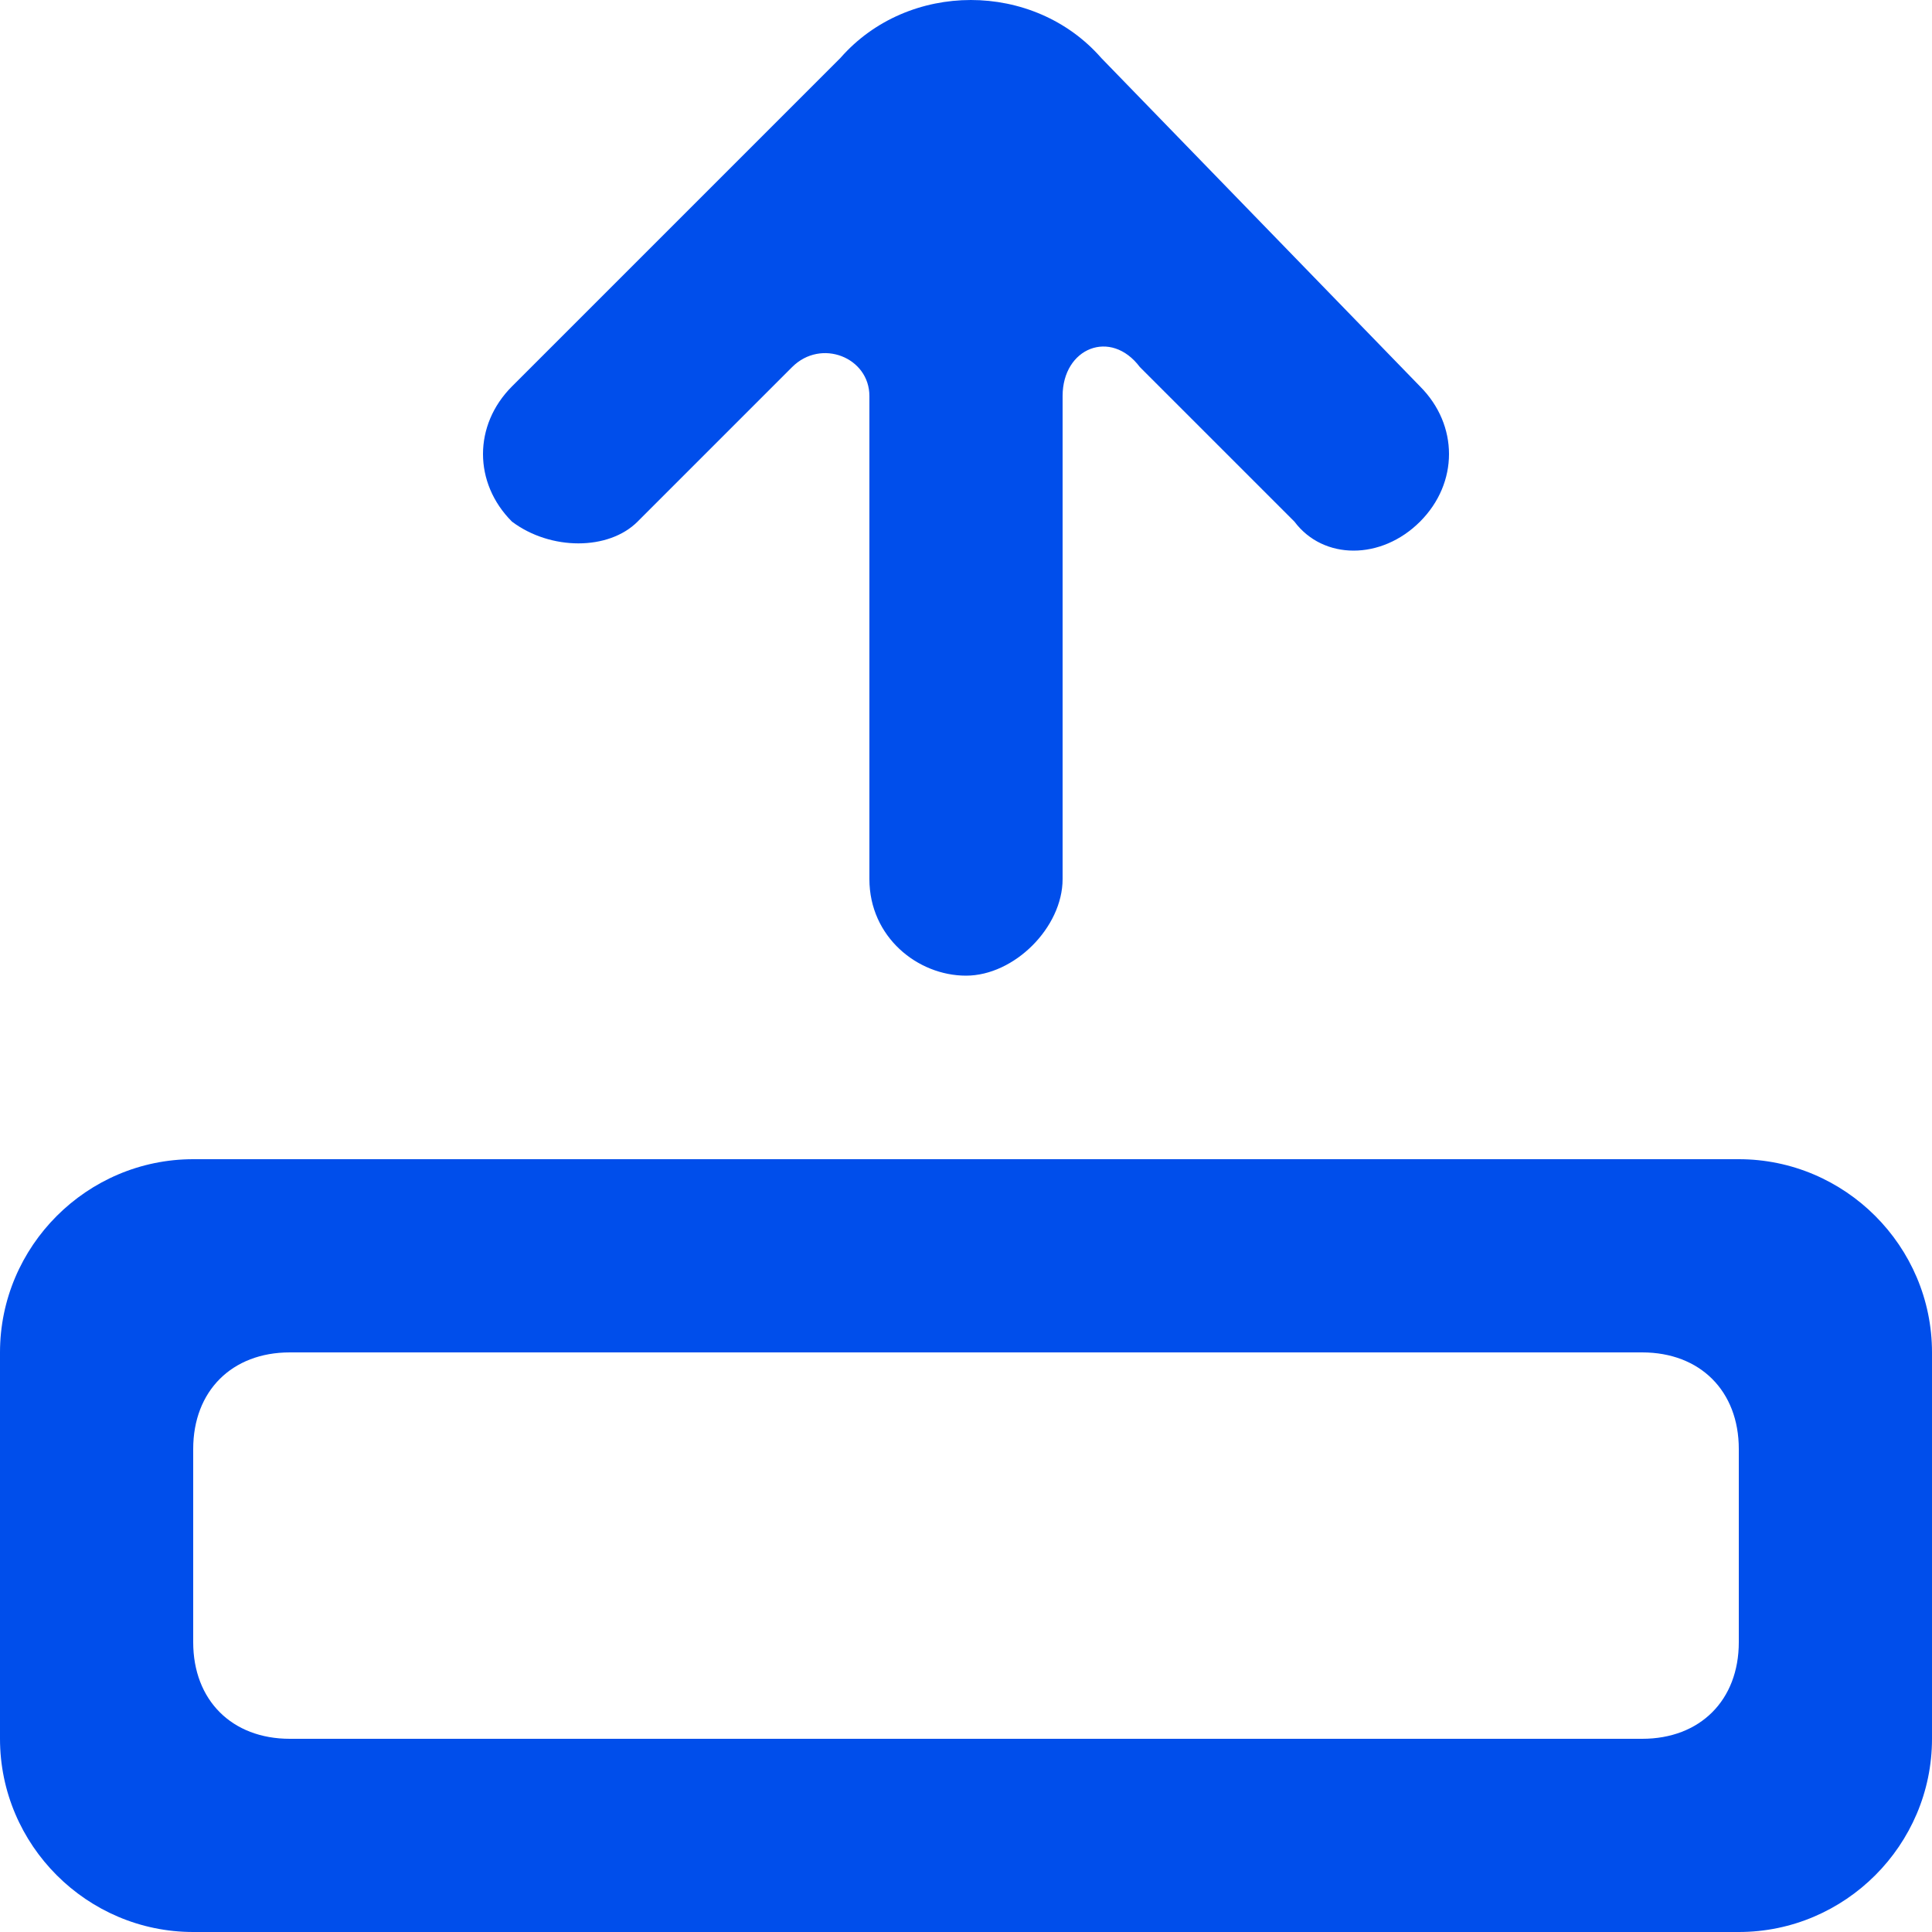 <svg width="20" height="20" viewBox="0 0 20 20" fill="none" xmlns="http://www.w3.org/2000/svg">
<g clip-path="url(#clip0)">
<path d="M5.3 5.4C4.9 5 4.9 4.4 5.3 4C5.8 3.5 8.2 1.1 8.7 0.6C9.4 -0.2 10.7 -0.2 11.4 0.6L14.7 4C15.1 4.4 15.1 5 14.7 5.4C14.3 5.8 13.7 5.8 13.4 5.4L11.8 3.8C11.5 3.4 11 3.6 11 4.1V9.1C11 9.6 10.5 10.1 10 10.1C9.5 10.1 9 9.7 9 9.1V4.1C9 3.7 8.5 3.5 8.2 3.8L6.6 5.4C6.3 5.7 5.7 5.7 5.3 5.4ZM20 14V18C20 19.1 19.1 20 18 20H2C0.9 20 0 19.1 0 18V14C0 12.9 0.9 12 2 12C11 12 9 12 18 12C19.1 12 20 12.9 20 14ZM18 15C18 14.4 17.6 14 17 14H3C2.4 14 2 14.4 2 15V17C2 17.6 2.4 18 3 18H17C17.6 18 18 17.6 18 17V15Z" fill="#004EEB"/>
</g>
<defs>
<clipPath id="clip0">
<rect width="20" height="20" fill="white"/>
</clipPath>
</defs>
</svg>
